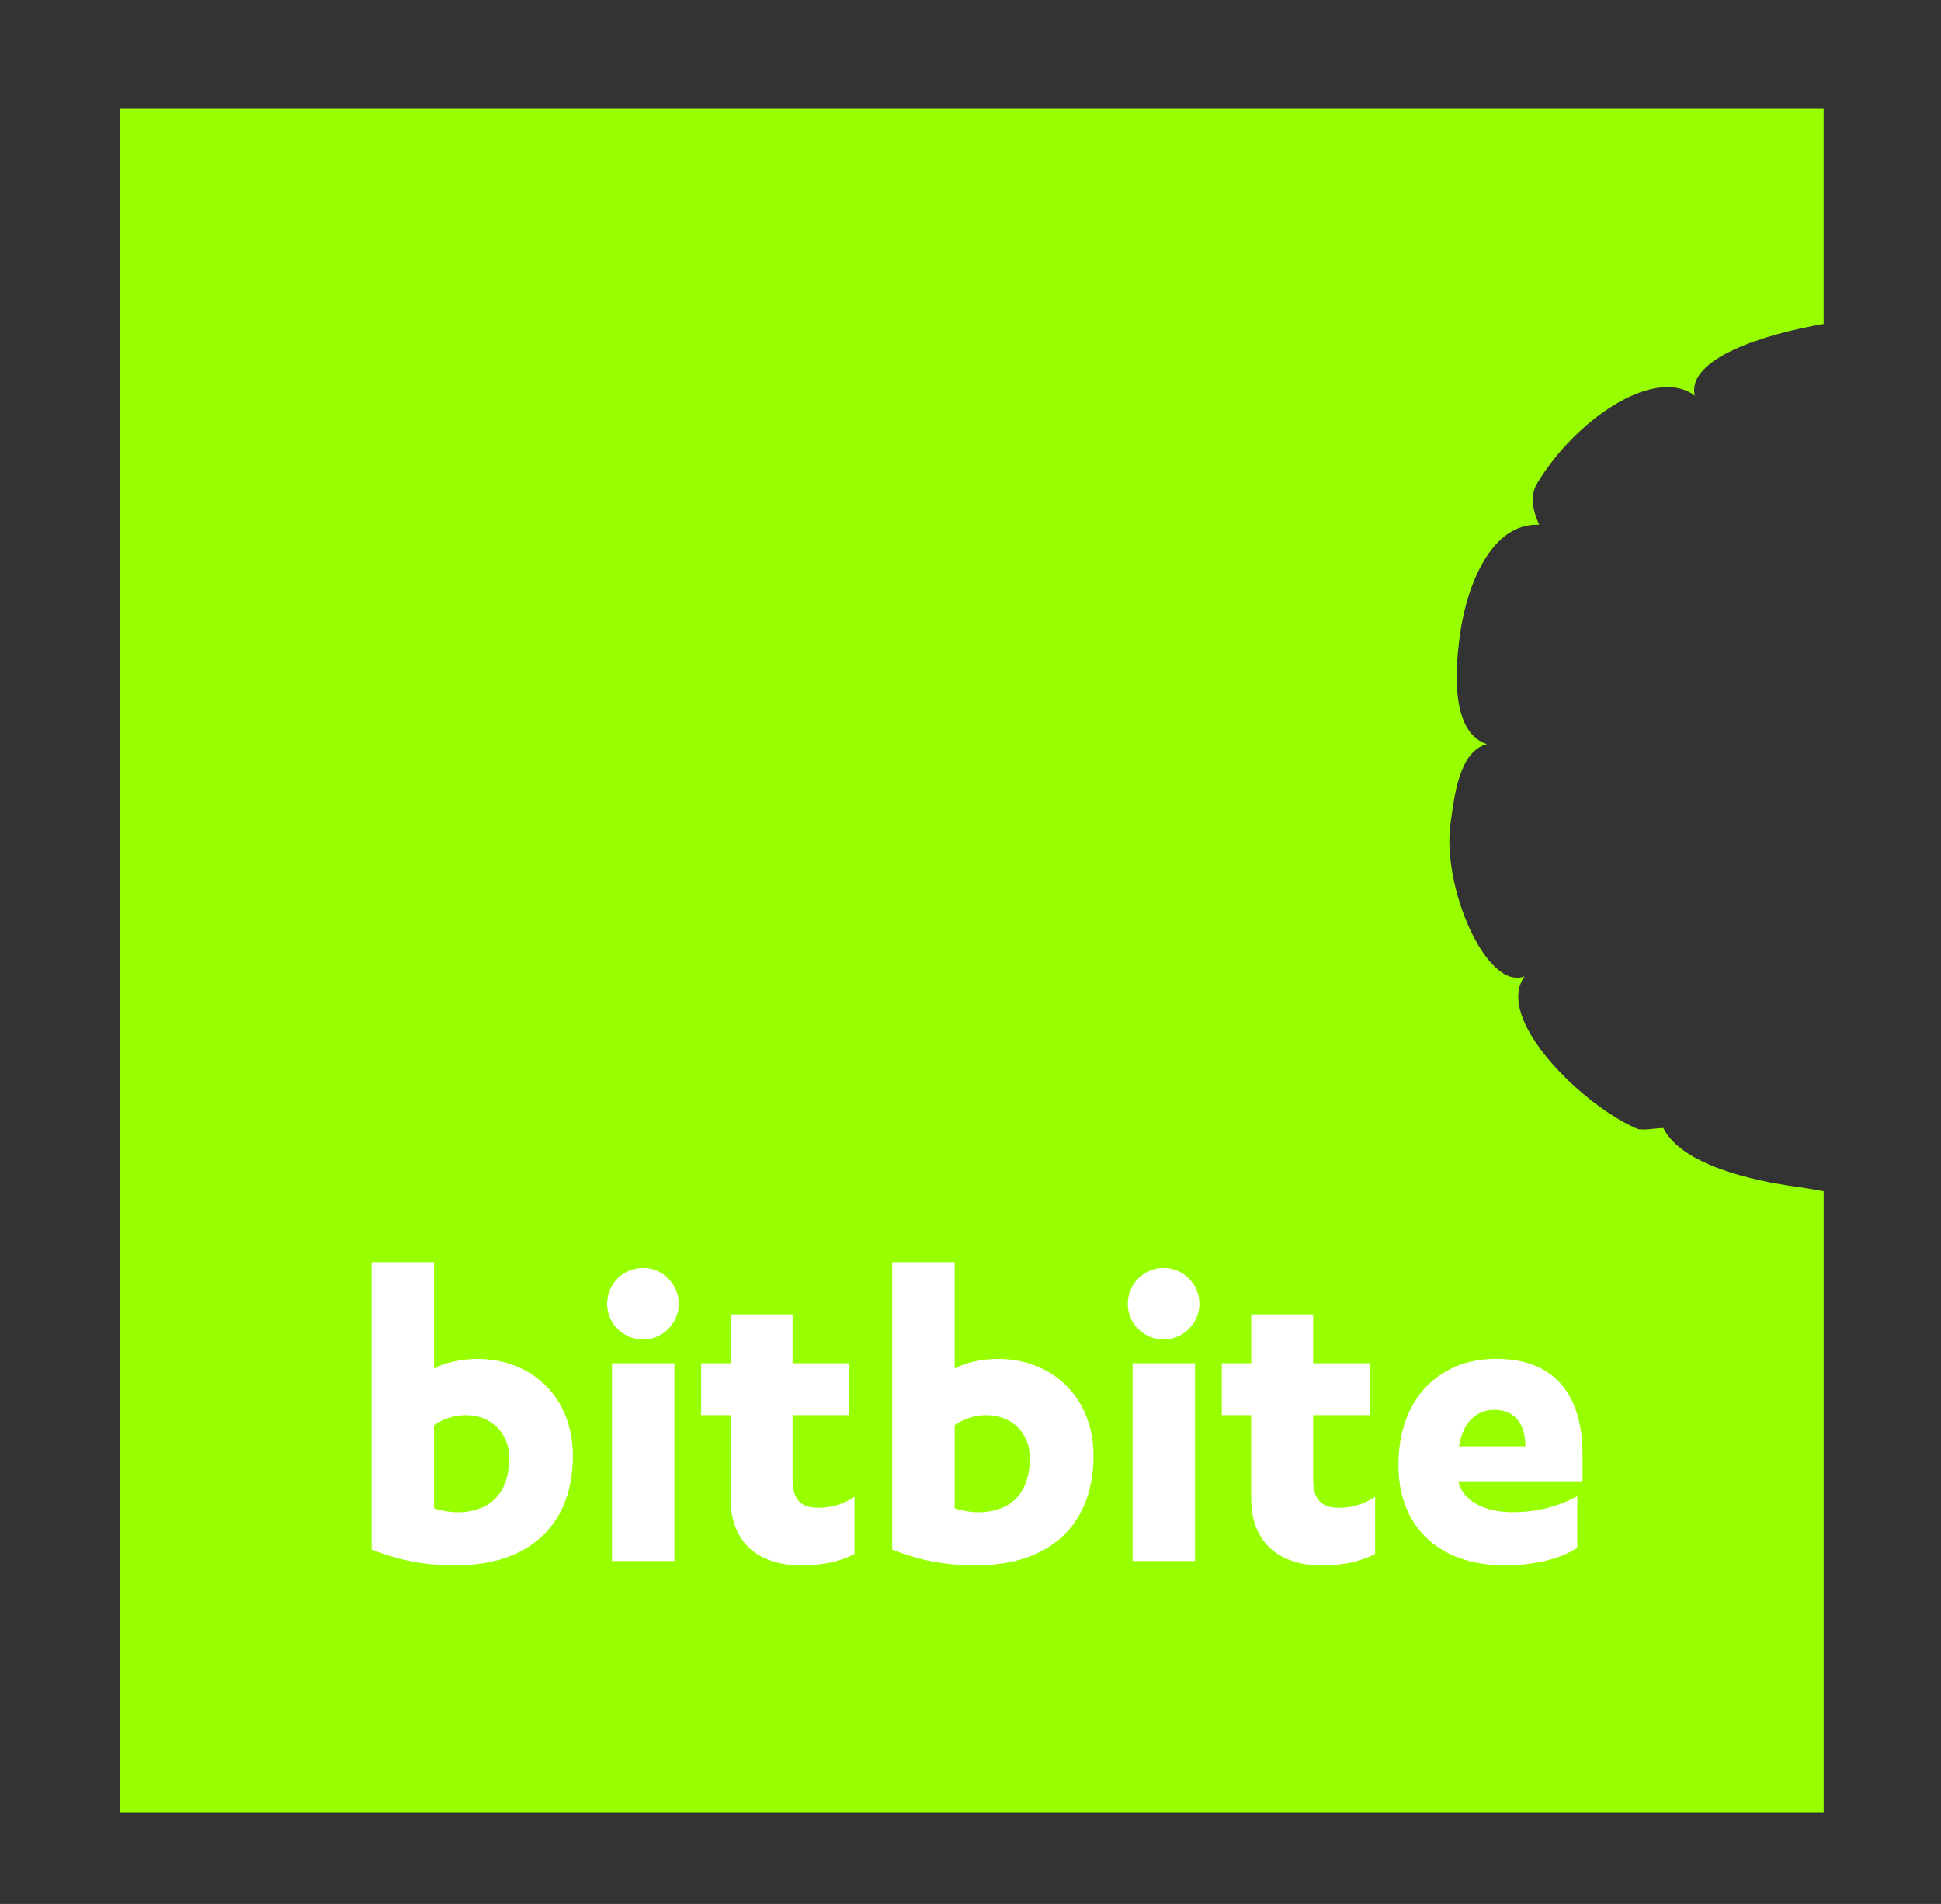 <?xml version="1.0" encoding="UTF-8"?>
<svg xmlns="http://www.w3.org/2000/svg" xmlns:xlink="http://www.w3.org/1999/xlink" version="1.1" id="Ebene_1" x="0px" y="0px" width="48.598px" height="47.664px" viewBox="0 0 48.598 47.664" xml:space="preserve">
<rect x="0" y="0" width="48.598" height="47.664" fill="#333333" stroke="none"/>
<path fill="#98FF01" d="M45.006,29.713c-1.111-0.15-2.895-0.543-3.361-1.474c-0.123-0.003-0.529,0.067-0.646,0.021  c-1.322-0.547-3.604-2.734-2.828-3.818c-0.96,0.359-2.067-2.234-1.856-3.808c0.105-0.771,0.229-1.824,0.914-2.004  c-0.871-0.285-0.814-1.728-0.677-2.73c0.167-1.243,0.791-2.82,1.984-2.761c-0.173-0.394-0.229-0.738-0.052-1.034  c0.945-1.577,2.867-2.893,3.885-2.246c0.012,0.005,0.052,0.049,0.064,0.049c-0.215-0.93,1.746-1.548,3.226-1.798V2.713H2.993v42.668  H45.66V29.821C45.418,29.776,45.198,29.741,45.006,29.713"></path>
<g>
	<path fill="#FFFFFF" d="M9.306,31.597h1.562v2.662c0.253-0.144,0.682-0.241,1.078-0.241c1.375,0,2.398,0.967,2.398,2.431   c0,1.606-0.968,2.739-2.949,2.739c-0.924,0-1.595-0.197-2.09-0.396V31.597z M10.868,37.758c0.143,0.055,0.374,0.099,0.594,0.099   c0.693,0,1.287-0.362,1.287-1.364c0-0.627-0.462-1.066-1.078-1.066c-0.363,0-0.638,0.131-0.803,0.252V37.758z"></path>
	<path fill="#FFFFFF" d="M15.202,32.642c0-0.506,0.407-0.901,0.902-0.901c0.473,0,0.891,0.396,0.891,0.901   c0,0.495-0.418,0.892-0.891,0.892C15.609,33.534,15.202,33.137,15.202,32.642z M16.885,39.079h-1.562v-4.951h1.562V39.079z"></path>
	<path fill="#FFFFFF" d="M17.556,34.127h0.737v-1.221h1.551v1.221h1.419v1.299h-1.419v1.627c0,0.551,0.275,0.693,0.649,0.693   c0.341,0,0.638-0.099,0.902-0.275v1.432c-0.374,0.197-0.825,0.285-1.342,0.285c-0.902,0-1.76-0.429-1.76-1.684v-2.078h-0.737   V34.127z"></path>
	<path fill="#FFFFFF" d="M22.34,31.597h1.562v2.662c0.253-0.144,0.682-0.241,1.078-0.241c1.375,0,2.398,0.967,2.398,2.431   c0,1.606-0.969,2.739-2.949,2.739c-0.924,0-1.595-0.197-2.09-0.396V31.597z M23.903,37.758c0.143,0.055,0.374,0.099,0.594,0.099   c0.693,0,1.287-0.362,1.287-1.364c0-0.627-0.462-1.066-1.078-1.066c-0.363,0-0.638,0.131-0.803,0.252V37.758z"></path>
	<path fill="#FFFFFF" d="M28.237,32.642c0-0.506,0.406-0.901,0.902-0.901c0.473,0,0.891,0.396,0.891,0.901   c0,0.495-0.418,0.892-0.891,0.892C28.643,33.534,28.237,33.137,28.237,32.642z M29.92,39.079h-1.562v-4.951h1.562V39.079z"></path>
	<path fill="#FFFFFF" d="M30.59,34.127h0.737v-1.221h1.551v1.221h1.419v1.299h-1.419v1.627c0,0.551,0.275,0.693,0.649,0.693   c0.341,0,0.639-0.099,0.902-0.275v1.432c-0.375,0.197-0.825,0.285-1.342,0.285c-0.902,0-1.761-0.429-1.761-1.684v-2.078H30.59   V34.127z"></path>
	<path fill="#FFFFFF" d="M36.52,37.086v0.022c0.131,0.528,0.758,0.748,1.33,0.748c0.649,0,1.156-0.144,1.64-0.396v1.287   c-0.462,0.308-1.144,0.439-1.815,0.439c-1.672,0-2.662-0.99-2.662-2.508c0-1.673,1.034-2.662,2.442-2.662   c1.64,0,2.167,1.11,2.167,2.397v0.671H36.52z M38.192,36.207c0-0.474-0.198-0.913-0.771-0.913c-0.506,0-0.804,0.374-0.892,0.913   H38.192z"></path>
</g>
</svg>
